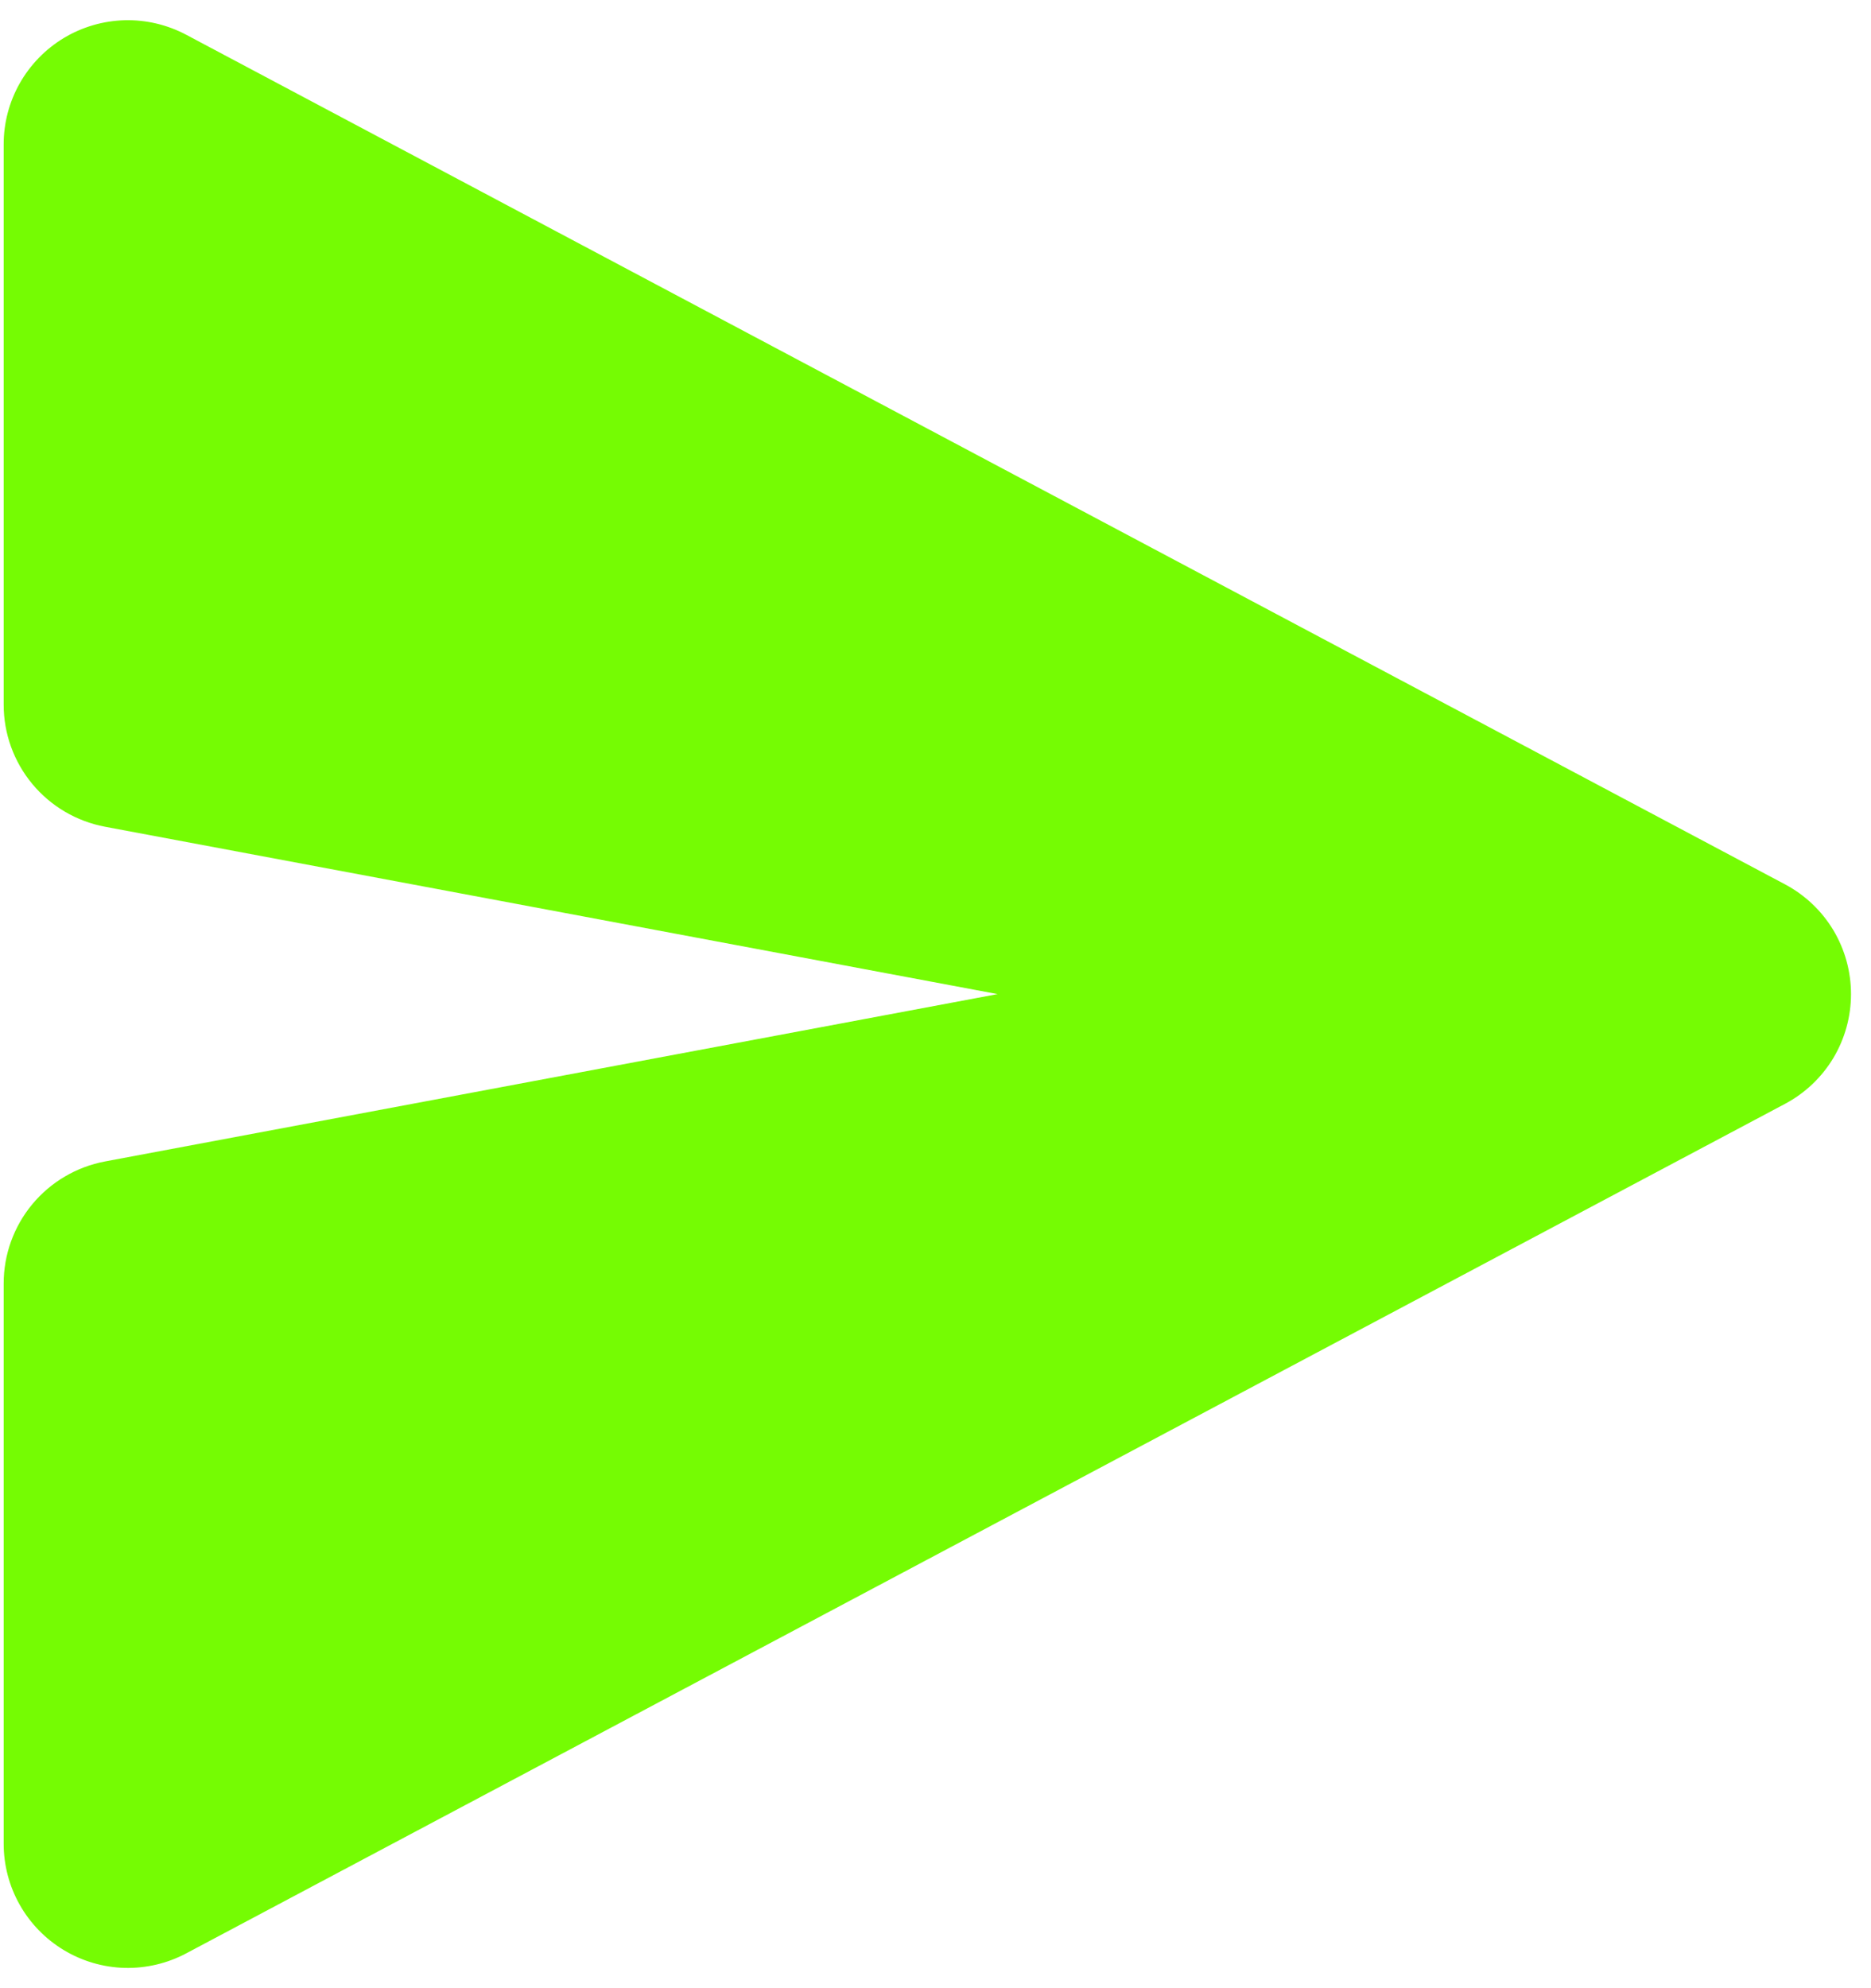 <svg width="32" height="34" viewBox="0 0 32 34" fill="none" xmlns="http://www.w3.org/2000/svg">
<path d="M0.063 2.471C0.062 2.105 0.157 1.744 0.338 1.424C0.519 1.105 0.779 0.838 1.093 0.649C1.408 0.46 1.766 0.356 2.133 0.346C2.499 0.337 2.862 0.423 3.186 0.595L30.531 15.124C30.871 15.305 31.156 15.575 31.355 15.905C31.553 16.236 31.658 16.614 31.658 17C31.658 17.386 31.553 17.764 31.355 18.095C31.156 18.425 30.871 18.695 30.531 18.876L3.184 33.405C2.86 33.577 2.497 33.662 2.131 33.653C1.764 33.643 1.406 33.538 1.092 33.349C0.778 33.16 0.518 32.893 0.337 32.573C0.157 32.254 0.062 31.893 0.063 31.526V21.951C0.062 21.456 0.236 20.975 0.552 20.594C0.869 20.212 1.309 19.954 1.796 19.862L17.062 17L1.796 14.138C1.309 14.046 0.869 13.788 0.552 13.406C0.236 13.025 0.062 12.545 0.063 12.049V2.471Z" fill="#75FC03"/>
</svg>
